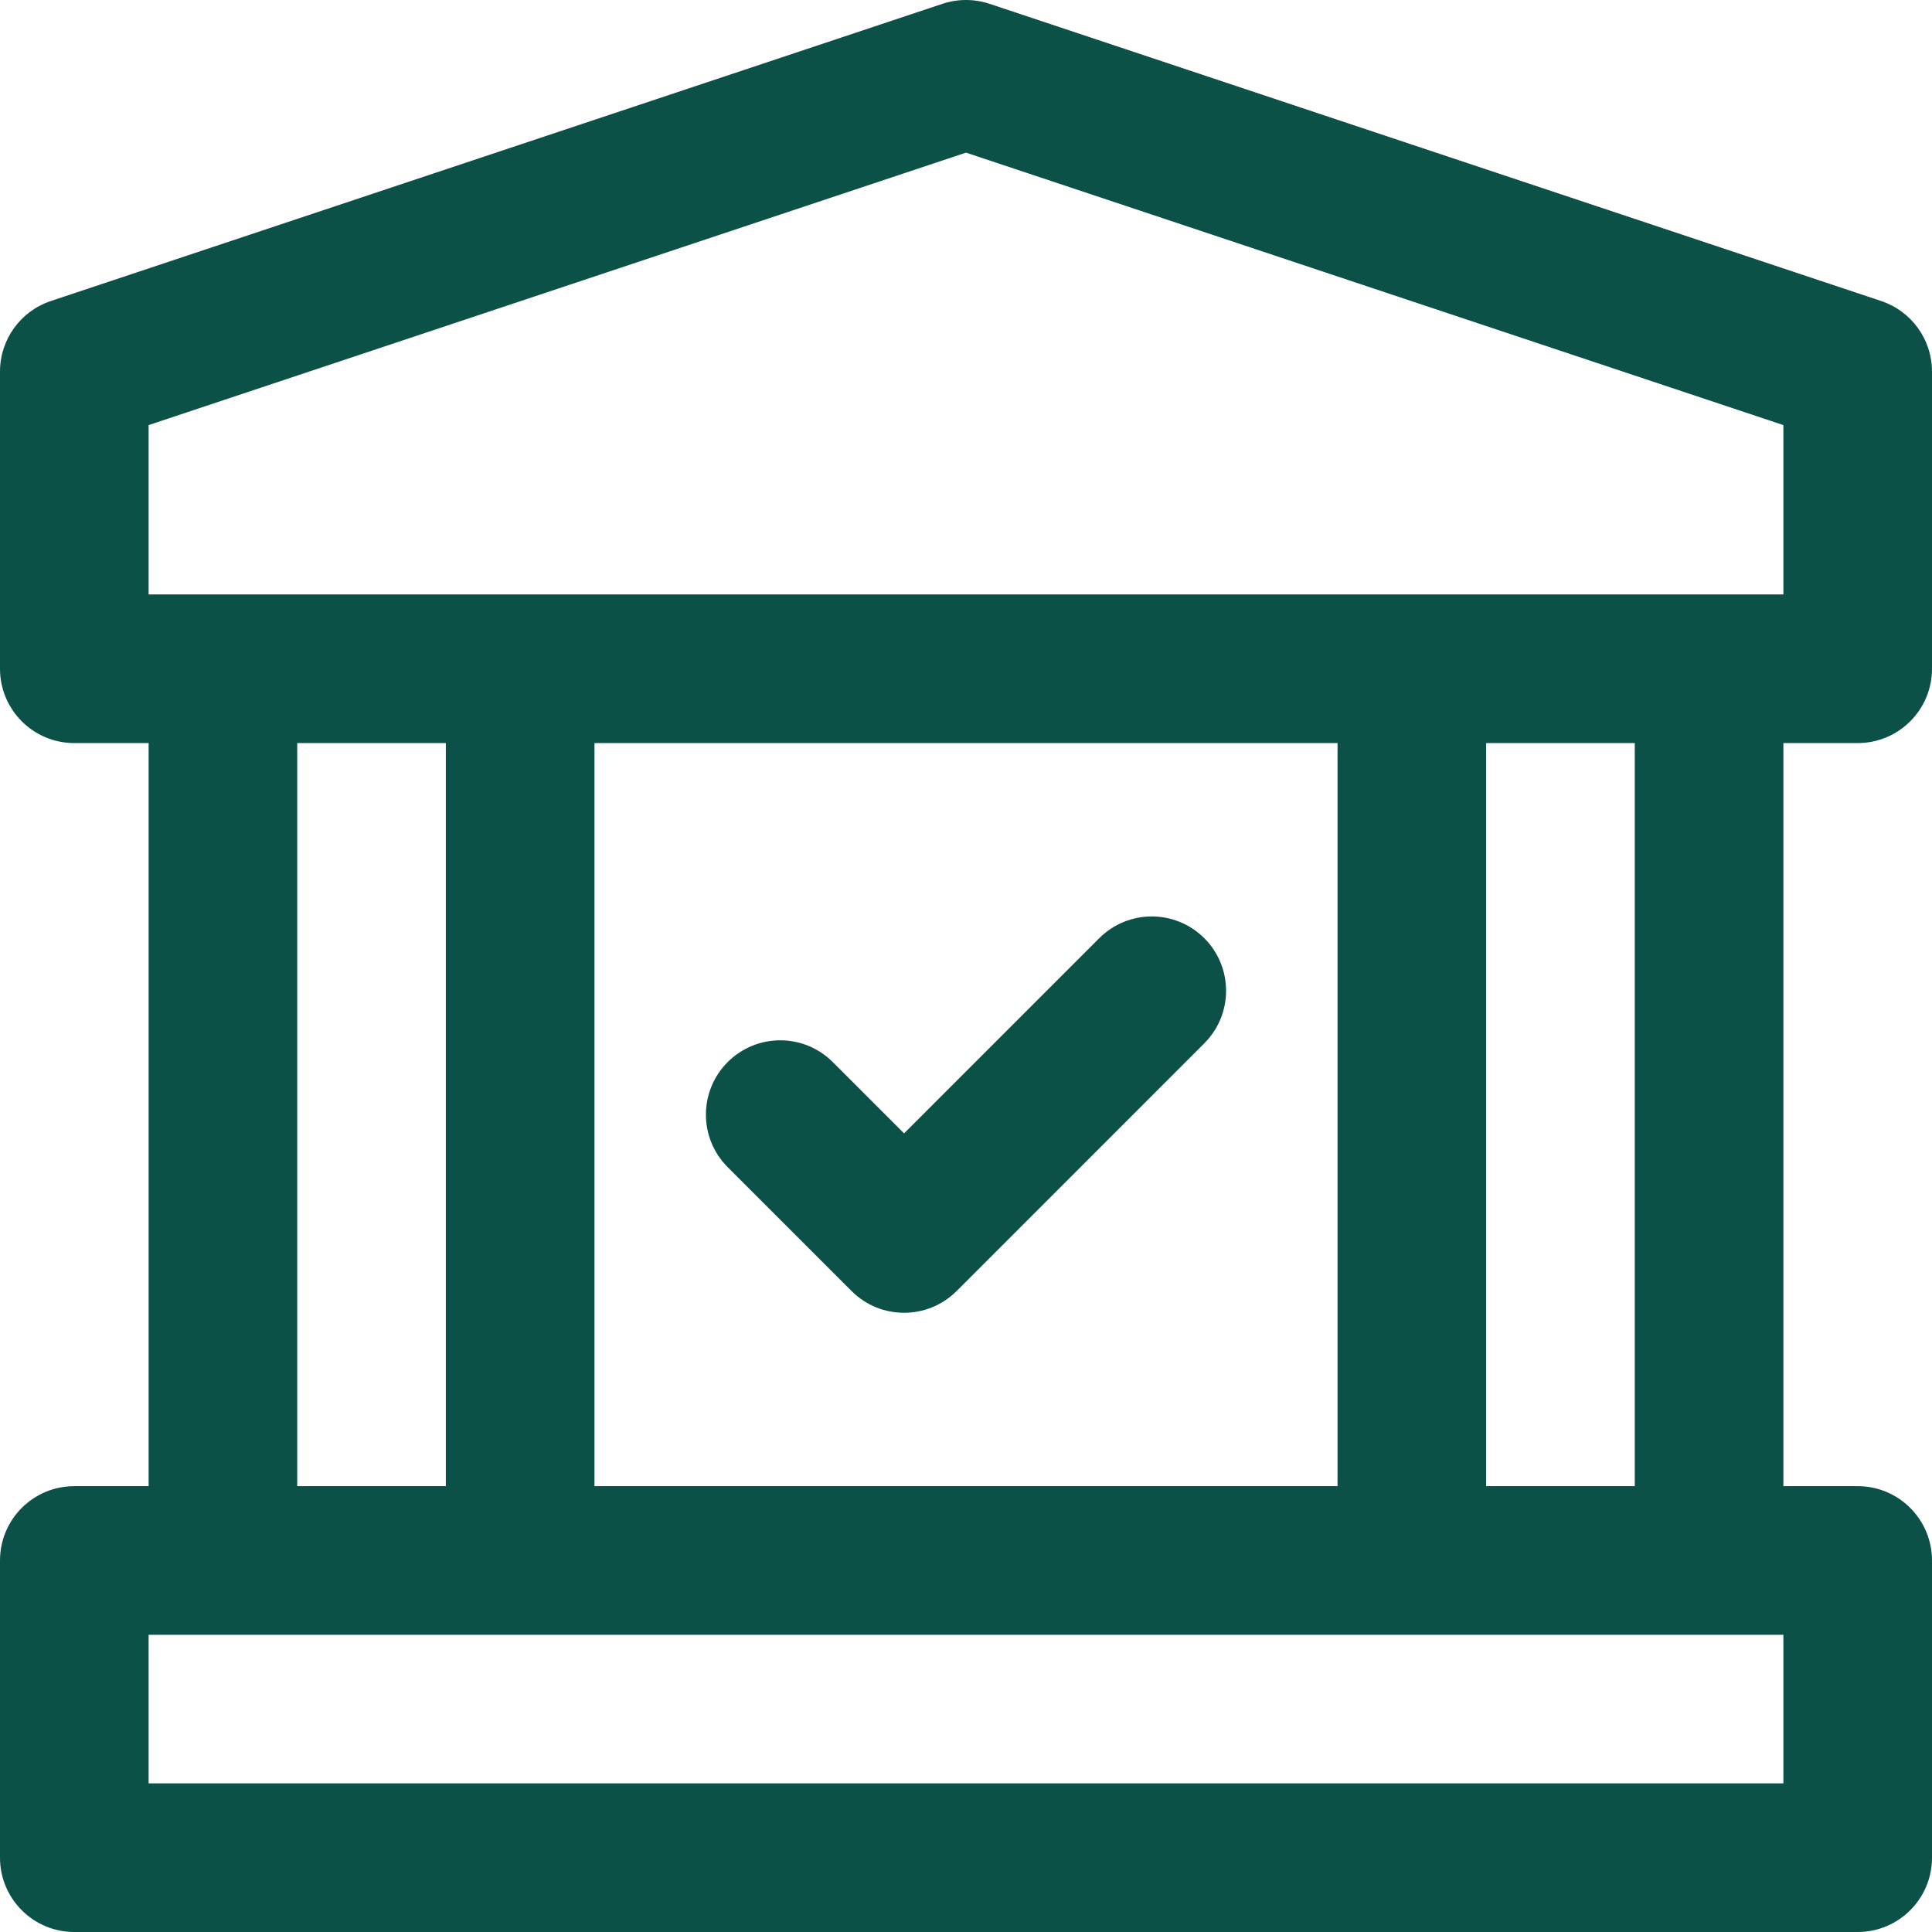 <?xml version="1.0" encoding="utf-8"?>
<!-- Generator: Adobe Illustrator 16.0.0, SVG Export Plug-In . SVG Version: 6.00 Build 0)  -->
<!DOCTYPE svg PUBLIC "-//W3C//DTD SVG 1.1//EN" "http://www.w3.org/Graphics/SVG/1.1/DTD/svg11.dtd">
<svg version="1.1" id="Layer_1" xmlns="http://www.w3.org/2000/svg" xmlns:xlink="http://www.w3.org/1999/xlink" x="0px" y="0px"
	 width="512px" height="512px" viewBox="0 0 512 512" enable-background="new 0 0 512 512" xml:space="preserve">
<g>
	<path fill="#0B5147" d="M492.308,196.922c10.877,0,19.692-8.816,19.692-19.691v-78.77c0-8.477-5.424-16.002-13.465-18.684
		L262.227,1.01c-4.043-1.348-8.412-1.348-12.454,0L13.466,79.778C5.424,82.459,0,89.985,0,98.461v78.77
		c0,10.875,8.815,19.691,19.692,19.691h19.692v196.924H19.692C8.815,393.846,0,402.662,0,413.537v78.77
		C0,503.182,8.815,512,19.692,512h472.615c10.877,0,19.692-8.818,19.692-19.693v-78.77c0-10.875-8.815-19.691-19.692-19.691h-19.691
		V196.922H492.308z M472.616,472.615H39.385V433.23h433.231V472.615z M78.77,393.846V196.922h39.384v196.924H78.77z
		 M157.539,393.846V196.922h196.923v196.924H157.539z M393.847,393.846V196.922h39.385v196.924H393.847z M39.385,157.538v-44.883
		L256,40.45l216.616,72.205v44.883H39.385z"/>
	<path fill="#0B5147" d="M291.305,248.639l-51.714,51.719l-18.899-18.895c-7.689-7.693-20.156-7.691-27.847,0.002
		c-7.69,7.689-7.69,20.158,0.002,27.848l32.823,32.82c3.844,3.846,8.883,5.766,13.923,5.766c5.04,0,10.081-1.922,13.925-5.768
		l65.638-65.646c7.69-7.691,7.69-20.158-0.002-27.848C311.464,240.943,298.996,240.945,291.305,248.639z"/>
</g>
</svg>
